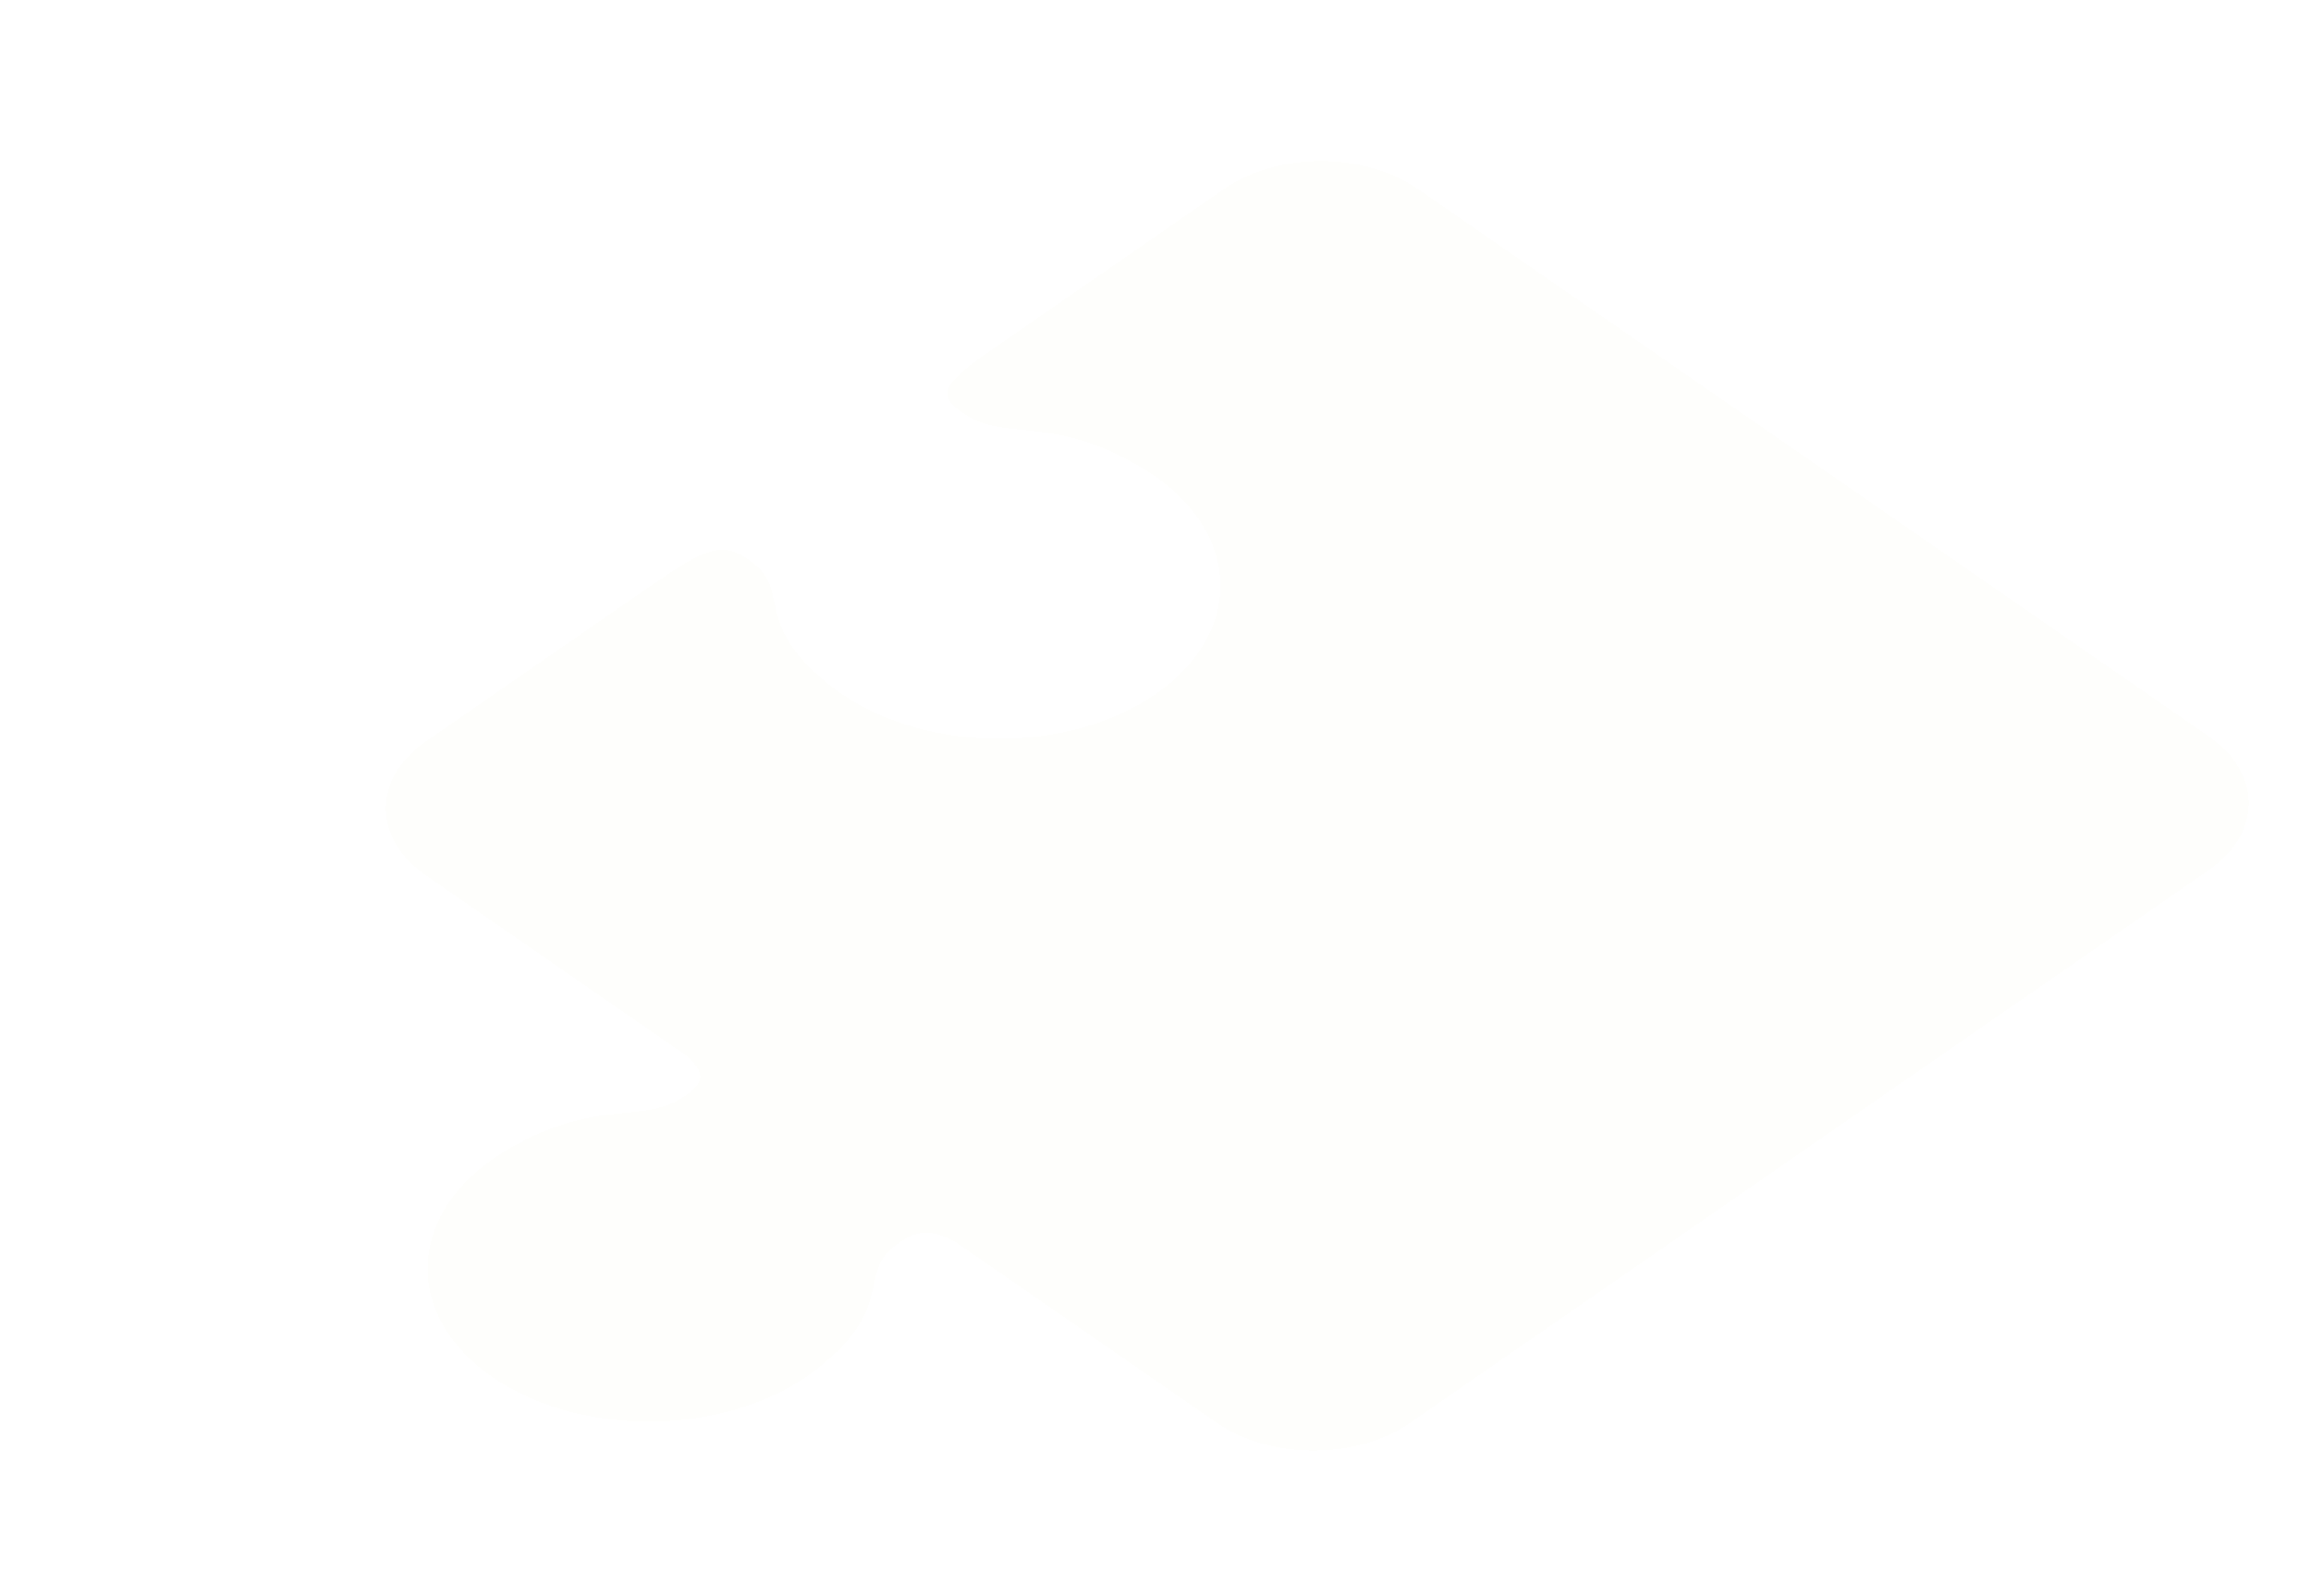 <?xml version="1.0" encoding="UTF-8"?> <svg xmlns="http://www.w3.org/2000/svg" width="398" height="275" viewBox="0 0 398 275" fill="none"><g filter="url(#filter0_ddddd_7804_46)"><path fill-rule="evenodd" clip-rule="evenodd" d="M380.413 128.877L242.831 224.131C233.693 230.457 218.742 230.457 209.604 224.131L164.488 192.895C163.409 192.334 162.336 191.866 161.356 191.607C158.476 190.848 156.476 191.934 154.855 193.073C153.234 194.211 151.997 195.398 151.28 197.308C150.569 199.213 150.365 201.834 149.379 204.373C148.394 206.912 146.621 209.367 144.562 211.446C143.974 212.04 143.355 212.605 142.714 213.122C141.612 214.135 140.405 215.108 139.075 216.028C124.025 226.457 99.697 226.529 84.763 216.19C69.829 205.851 69.934 189.015 85.002 178.583C86.349 177.651 87.772 176.803 89.253 176.036C89.976 175.608 90.757 175.196 91.586 174.809C94.583 173.387 98.134 172.156 101.802 171.474C105.47 170.792 109.254 170.658 112.007 170.158C114.759 169.665 116.479 168.805 118.124 167.683C119.768 166.561 121.337 165.176 120.24 163.181C119.832 162.439 119.057 161.611 118.141 160.799L73.305 129.757C64.167 123.431 64.167 113.08 73.305 106.753L112.578 79.563C112.91 79.389 113.319 79.106 113.855 78.735C115.844 77.358 119.605 74.754 122.485 73.995C125.366 73.236 127.366 74.322 128.987 75.461C130.608 76.599 131.845 77.786 132.562 79.696C133.273 81.602 133.477 84.222 134.463 86.761C135.448 89.3 137.221 91.755 139.279 93.834C139.851 94.407 140.434 94.948 141.052 95.449C142.16 96.475 143.385 97.46 144.732 98.392C159.8 108.824 184.116 108.897 199.05 98.558C213.983 88.218 213.879 71.383 198.811 60.951C197.481 60.031 196.07 59.191 194.612 58.432C193.872 57.984 193.049 57.56 192.192 57.152C189.195 55.731 185.644 54.5 181.976 53.817C178.308 53.135 174.523 53.002 171.771 52.501C169.019 52.009 167.299 51.149 165.654 50.026C164.01 48.904 162.441 47.519 163.537 45.525C164.634 43.531 168.395 40.927 170.383 39.55C170.558 39.429 170.721 39.316 170.867 39.215L210.893 11.503C220.03 5.177 234.982 5.177 244.119 11.503L380.419 105.869C389.557 112.195 389.557 122.547 380.419 128.873L380.413 128.877Z" fill="url(#paint0_linear_7804_46)" fill-opacity="0.01" shape-rendering="crispEdges"></path></g><defs><filter id="filter0_ddddd_7804_46" x="66.451" y="6.758" width="320.821" height="230.117" filterUnits="userSpaceOnUse" color-interpolation-filters="sRGB"><feFlood flood-opacity="0" result="BackgroundImageFix"></feFlood><feColorMatrix in="SourceAlpha" type="matrix" values="0 0 0 0 0 0 0 0 0 0 0 0 0 0 0 0 0 0 127 0" result="hardAlpha"></feColorMatrix><feOffset dy="2"></feOffset><feComposite in2="hardAlpha" operator="out"></feComposite><feColorMatrix type="matrix" values="0 0 0 0 0.567 0 0 0 0 0.741 0 0 0 0 0 0 0 0 1 0"></feColorMatrix><feBlend mode="normal" in2="BackgroundImageFix" result="effect1_dropShadow_7804_46"></feBlend><feColorMatrix in="SourceAlpha" type="matrix" values="0 0 0 0 0 0 0 0 0 0 0 0 0 0 0 0 0 0 127 0" result="hardAlpha"></feColorMatrix><feOffset dy="1"></feOffset><feComposite in2="hardAlpha" operator="out"></feComposite><feColorMatrix type="matrix" values="0 0 0 0 0.567 0 0 0 0 0.741 0 0 0 0 0 0 0 0 1 0"></feColorMatrix><feBlend mode="normal" in2="effect1_dropShadow_7804_46" result="effect2_dropShadow_7804_46"></feBlend><feColorMatrix in="SourceAlpha" type="matrix" values="0 0 0 0 0 0 0 0 0 0 0 0 0 0 0 0 0 0 127 0" result="hardAlpha"></feColorMatrix><feOffset dy="4"></feOffset><feComposite in2="hardAlpha" operator="out"></feComposite><feColorMatrix type="matrix" values="0 0 0 0 0.567 0 0 0 0 0.741 0 0 0 0 0 0 0 0 1 0"></feColorMatrix><feBlend mode="normal" in2="effect2_dropShadow_7804_46" result="effect3_dropShadow_7804_46"></feBlend><feColorMatrix in="SourceAlpha" type="matrix" values="0 0 0 0 0 0 0 0 0 0 0 0 0 0 0 0 0 0 127 0" result="hardAlpha"></feColorMatrix><feOffset dy="6"></feOffset><feComposite in2="hardAlpha" operator="out"></feComposite><feColorMatrix type="matrix" values="0 0 0 0 0.567 0 0 0 0 0.741 0 0 0 0 0 0 0 0 1 0"></feColorMatrix><feBlend mode="normal" in2="effect3_dropShadow_7804_46" result="effect4_dropShadow_7804_46"></feBlend><feColorMatrix in="SourceAlpha" type="matrix" values="0 0 0 0 0 0 0 0 0 0 0 0 0 0 0 0 0 0 127 0" result="hardAlpha"></feColorMatrix><feOffset dy="8"></feOffset><feComposite in2="hardAlpha" operator="out"></feComposite><feColorMatrix type="matrix" values="0 0 0 0 0.567 0 0 0 0 0.741 0 0 0 0 0 0 0 0 1 0"></feColorMatrix><feBlend mode="normal" in2="effect4_dropShadow_7804_46" result="effect5_dropShadow_7804_46"></feBlend><feBlend mode="normal" in="SourceGraphic" in2="effect5_dropShadow_7804_46" result="shape"></feBlend></filter><linearGradient id="paint0_linear_7804_46" x1="1005.42" y1="502.65" x2="-820.402" y2="-1658.15" gradientUnits="userSpaceOnUse"><stop stop-color="#19AA1E"></stop><stop offset="0.295" stop-color="#CBEE07"></stop><stop offset="0.387" stop-color="#F9FF01"></stop><stop offset="1" stop-color="#19AA1E"></stop></linearGradient></defs></svg> 